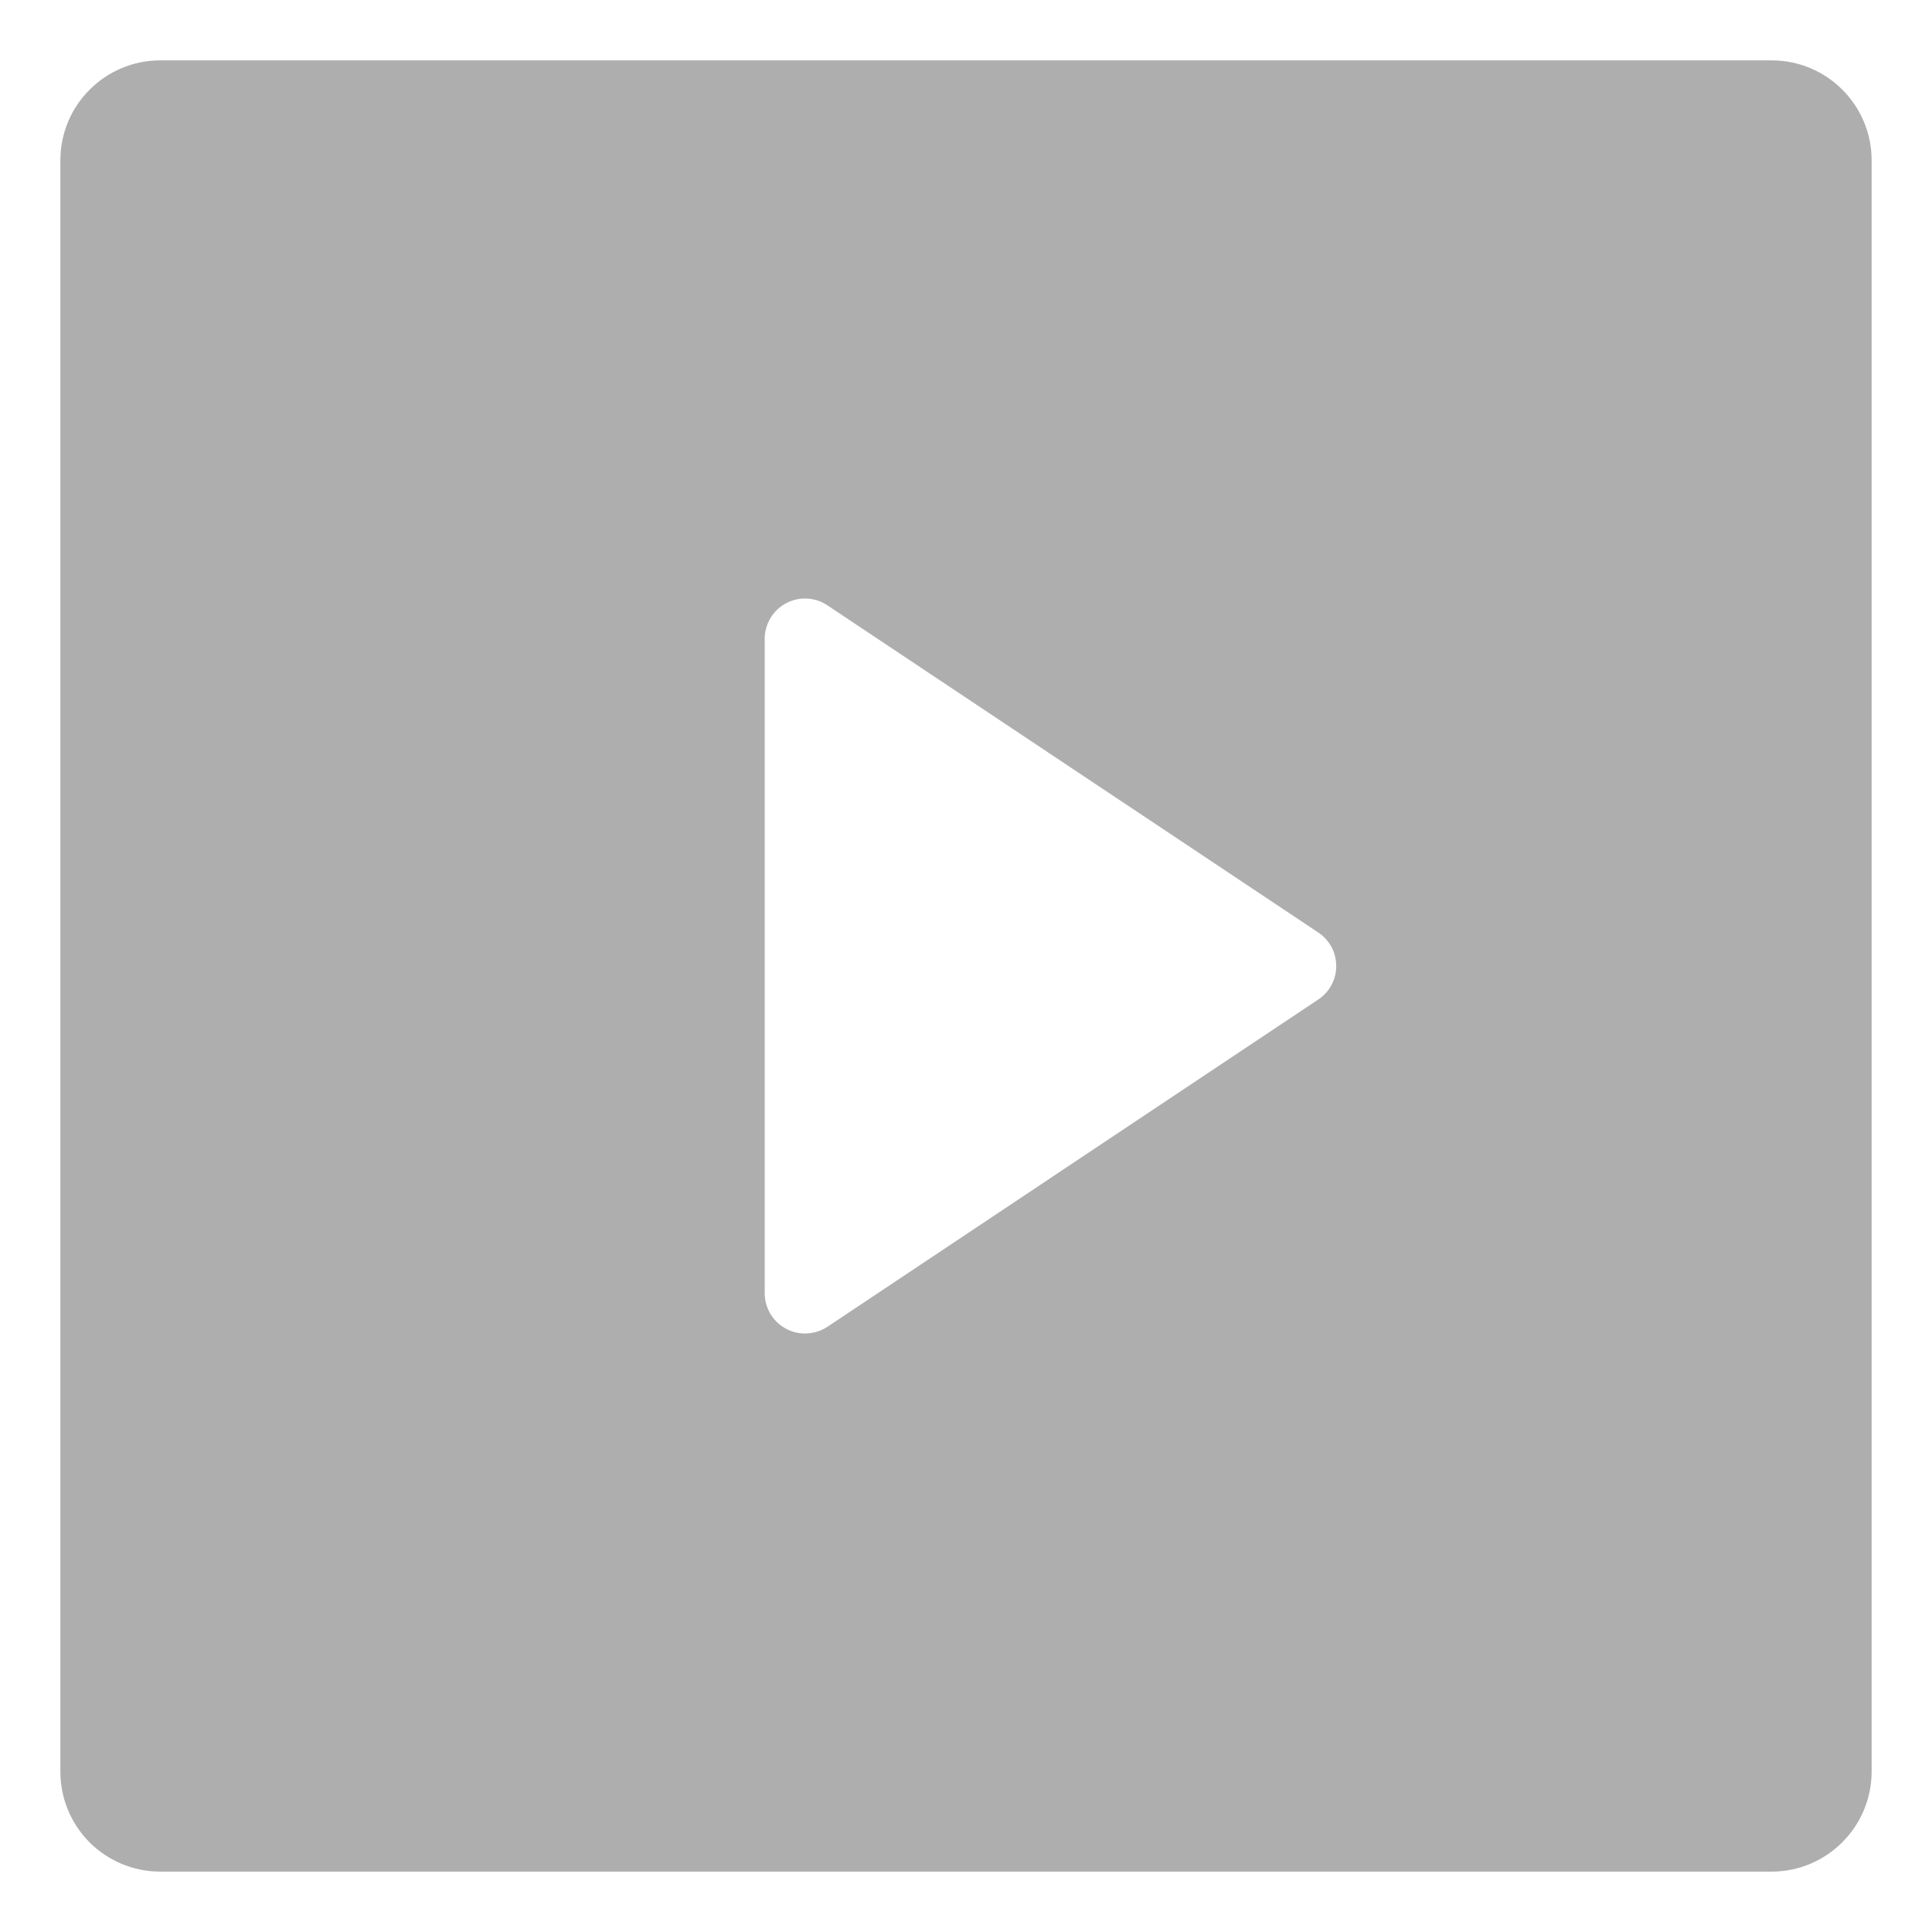 <svg width="16" height="16" viewBox="0 0 16 16" fill="none" xmlns="http://www.w3.org/2000/svg">
<path d="M0.5 1.327C0.5 0.871 0.871 0.5 1.327 0.5H14.672C15.129 0.5 15.5 0.871 15.5 1.327V14.672C15.5 14.892 15.412 15.102 15.257 15.257C15.102 15.412 14.892 15.5 14.672 15.5H1.327C1.108 15.5 0.898 15.413 0.742 15.258C0.587 15.102 0.5 14.892 0.5 14.672V1.327ZM6.852 5.013C6.802 4.979 6.743 4.96 6.683 4.957C6.623 4.954 6.563 4.967 6.51 4.996C6.457 5.024 6.412 5.066 6.381 5.118C6.35 5.17 6.333 5.229 6.333 5.289V10.711C6.333 10.771 6.35 10.83 6.381 10.882C6.412 10.934 6.457 10.976 6.51 11.004C6.563 11.033 6.623 11.046 6.683 11.043C6.743 11.04 6.802 11.021 6.852 10.988L10.918 8.277C10.963 8.247 11.001 8.206 11.027 8.157C11.053 8.109 11.066 8.055 11.066 8C11.066 7.945 11.053 7.891 11.027 7.843C11.001 7.794 10.963 7.753 10.918 7.723L6.852 5.013Z" fill="#AEAEAE"/>
</svg>
